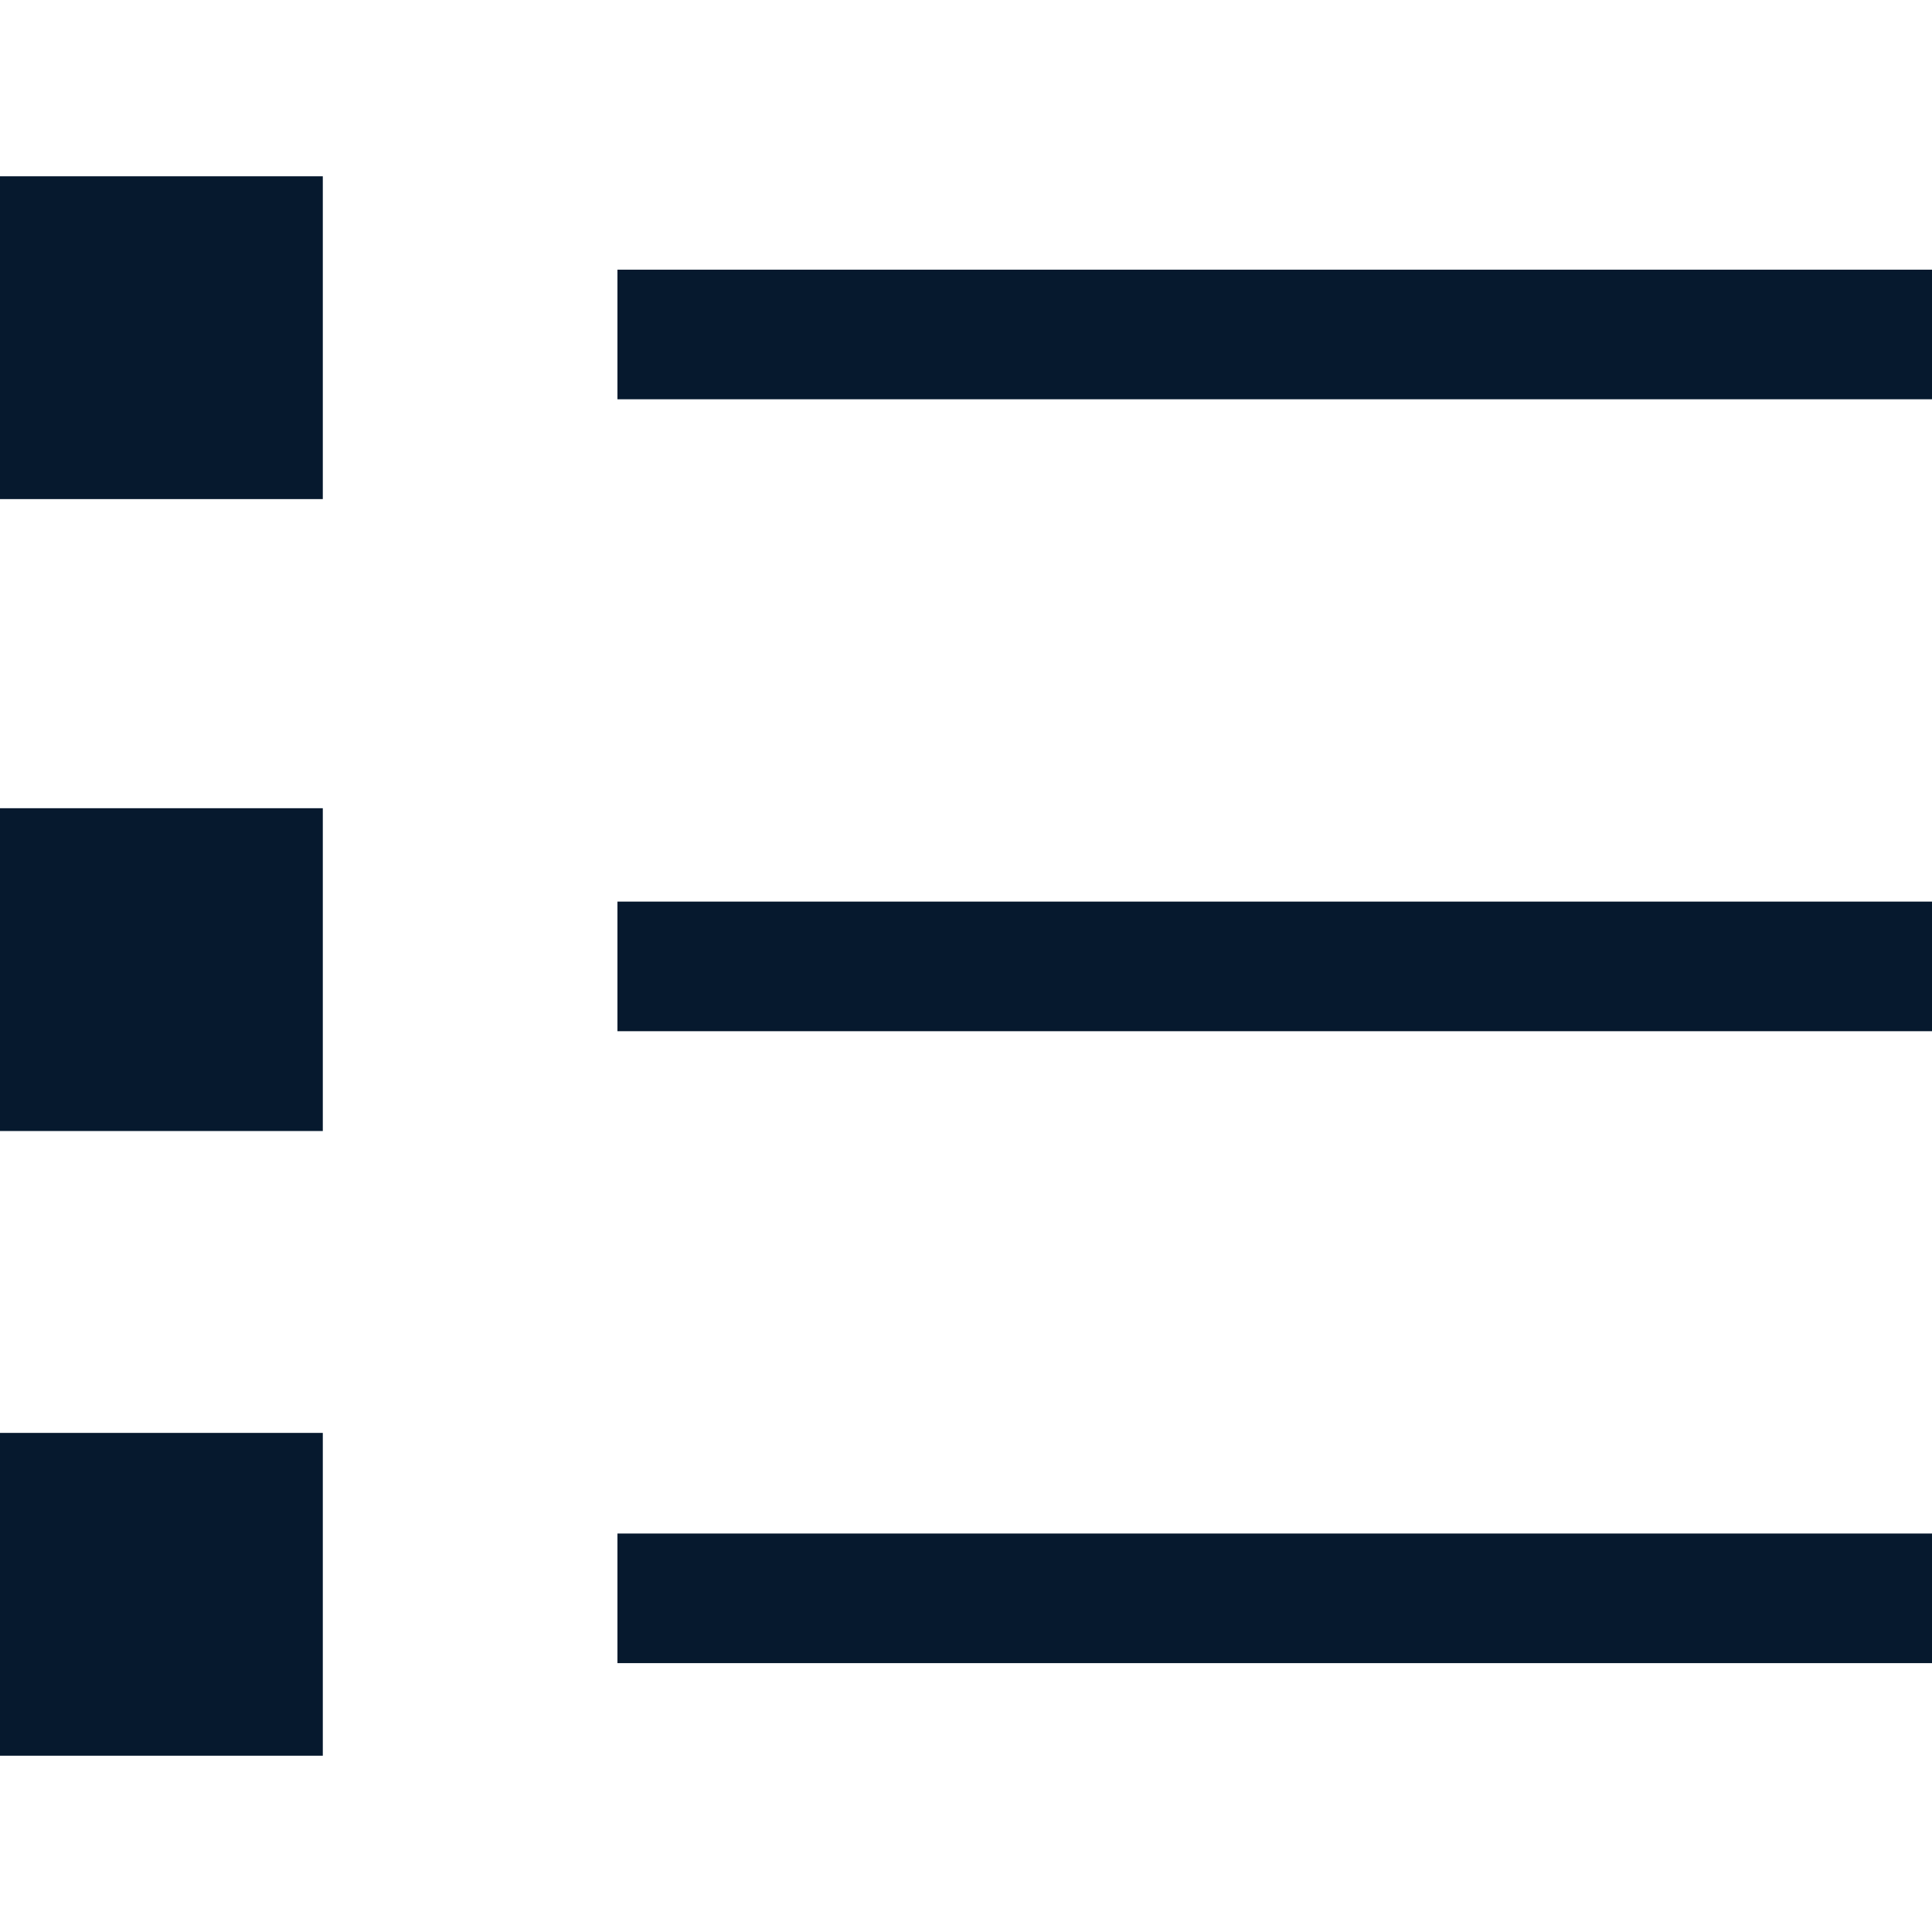 <?xml version="1.0" encoding="UTF-8"?><svg id="Layer_2" xmlns="http://www.w3.org/2000/svg" viewBox="0 0 24 24"><defs><style>.cls-1{fill:#06192e;}.cls-2{fill:none;}</style></defs><g id="Layer_1-2"><g><rect class="cls-2" width="24" height="24"/><g><rect id="Rectangle_52" class="cls-1" x="7.67" y="3.35" width="16.33" height="1.61"/><rect id="Rectangle_53" class="cls-1" x="0" y="2.19" width="4.01" height="4.01"/><rect id="Rectangle_54" class="cls-1" x="7.67" y="11.2" width="16.33" height="1.61"/><rect id="Rectangle_55" class="cls-1" x="0" y="10.04" width="4.01" height="4.01"/><rect id="Rectangle_56" class="cls-1" x="7.67" y="19.05" width="16.33" height="1.61"/><rect id="Rectangle_57" class="cls-1" x="0" y="17.8" width="4.01" height="4.01"/></g></g></g></svg>